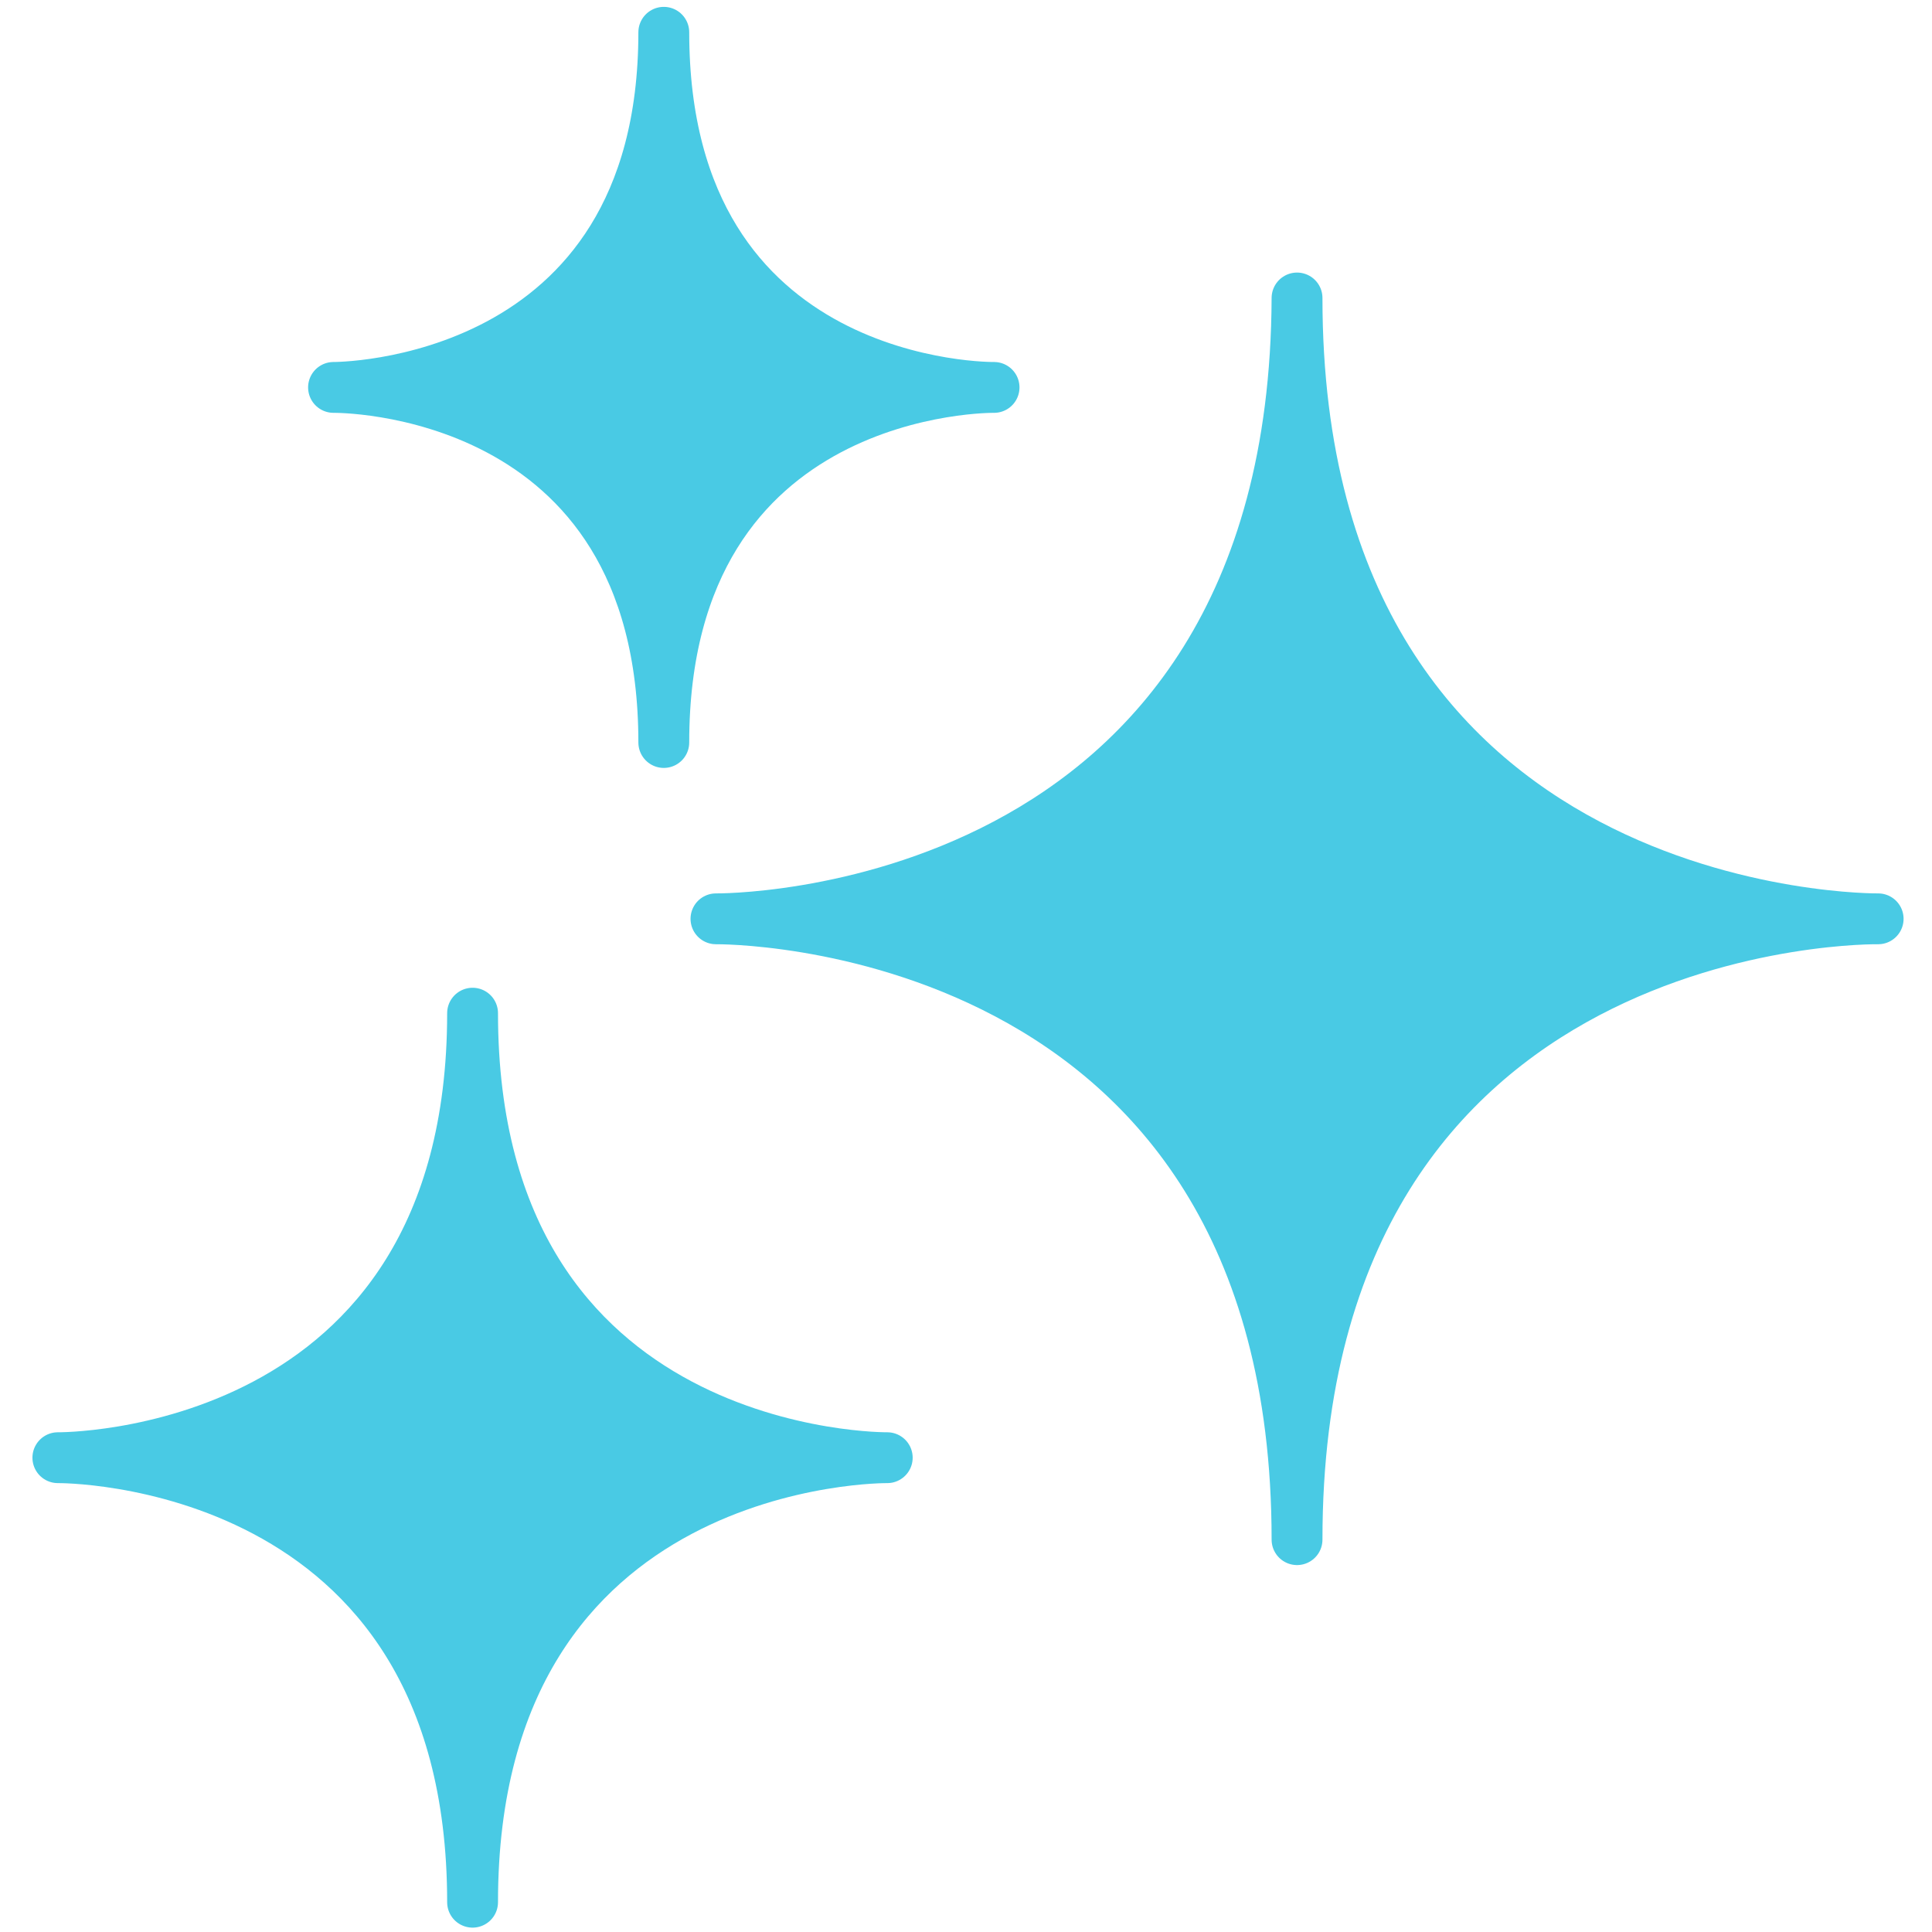 <svg width="38" height="38" viewBox="0 0 38 38" fill="none" xmlns="http://www.w3.org/2000/svg">
<g clip-path="url(#clip0_365_6825)">
<path d="M14.082 18.072C14.082 18.072 25.511 17.925 25.511 30.283C25.511 17.877 36.941 18.072 36.941 18.072C36.941 18.072 25.511 18.218 25.511 5.861C25.462 18.218 14.082 18.072 14.082 18.072Z" fill="#49CAE4" stroke="#49CAE4" stroke-linejoin="round"/>
<path d="M1.138 28.671C1.138 28.671 9.295 28.573 9.295 37.414C9.295 28.573 17.451 28.671 17.451 28.671C17.451 28.671 9.295 28.769 9.295 19.928C9.295 28.769 1.138 28.671 1.138 28.671Z" fill="#49CAE4" stroke="#49CAE4" stroke-linejoin="round"/>
<path d="M6.56 7.62C6.56 7.62 13.056 7.522 13.056 14.604C13.056 7.522 19.552 7.62 19.552 7.62C19.552 7.62 13.056 7.717 13.056 0.635C13.056 7.668 6.56 7.62 6.56 7.62Z" fill="#49CAE4" stroke="#49CAE4" stroke-linejoin="round"/>
</g>
<defs>
<clipPath id="clip0_365_6825">
<rect width="38" height="38" fill="white"/>
</clipPath>
</defs>
</svg>
